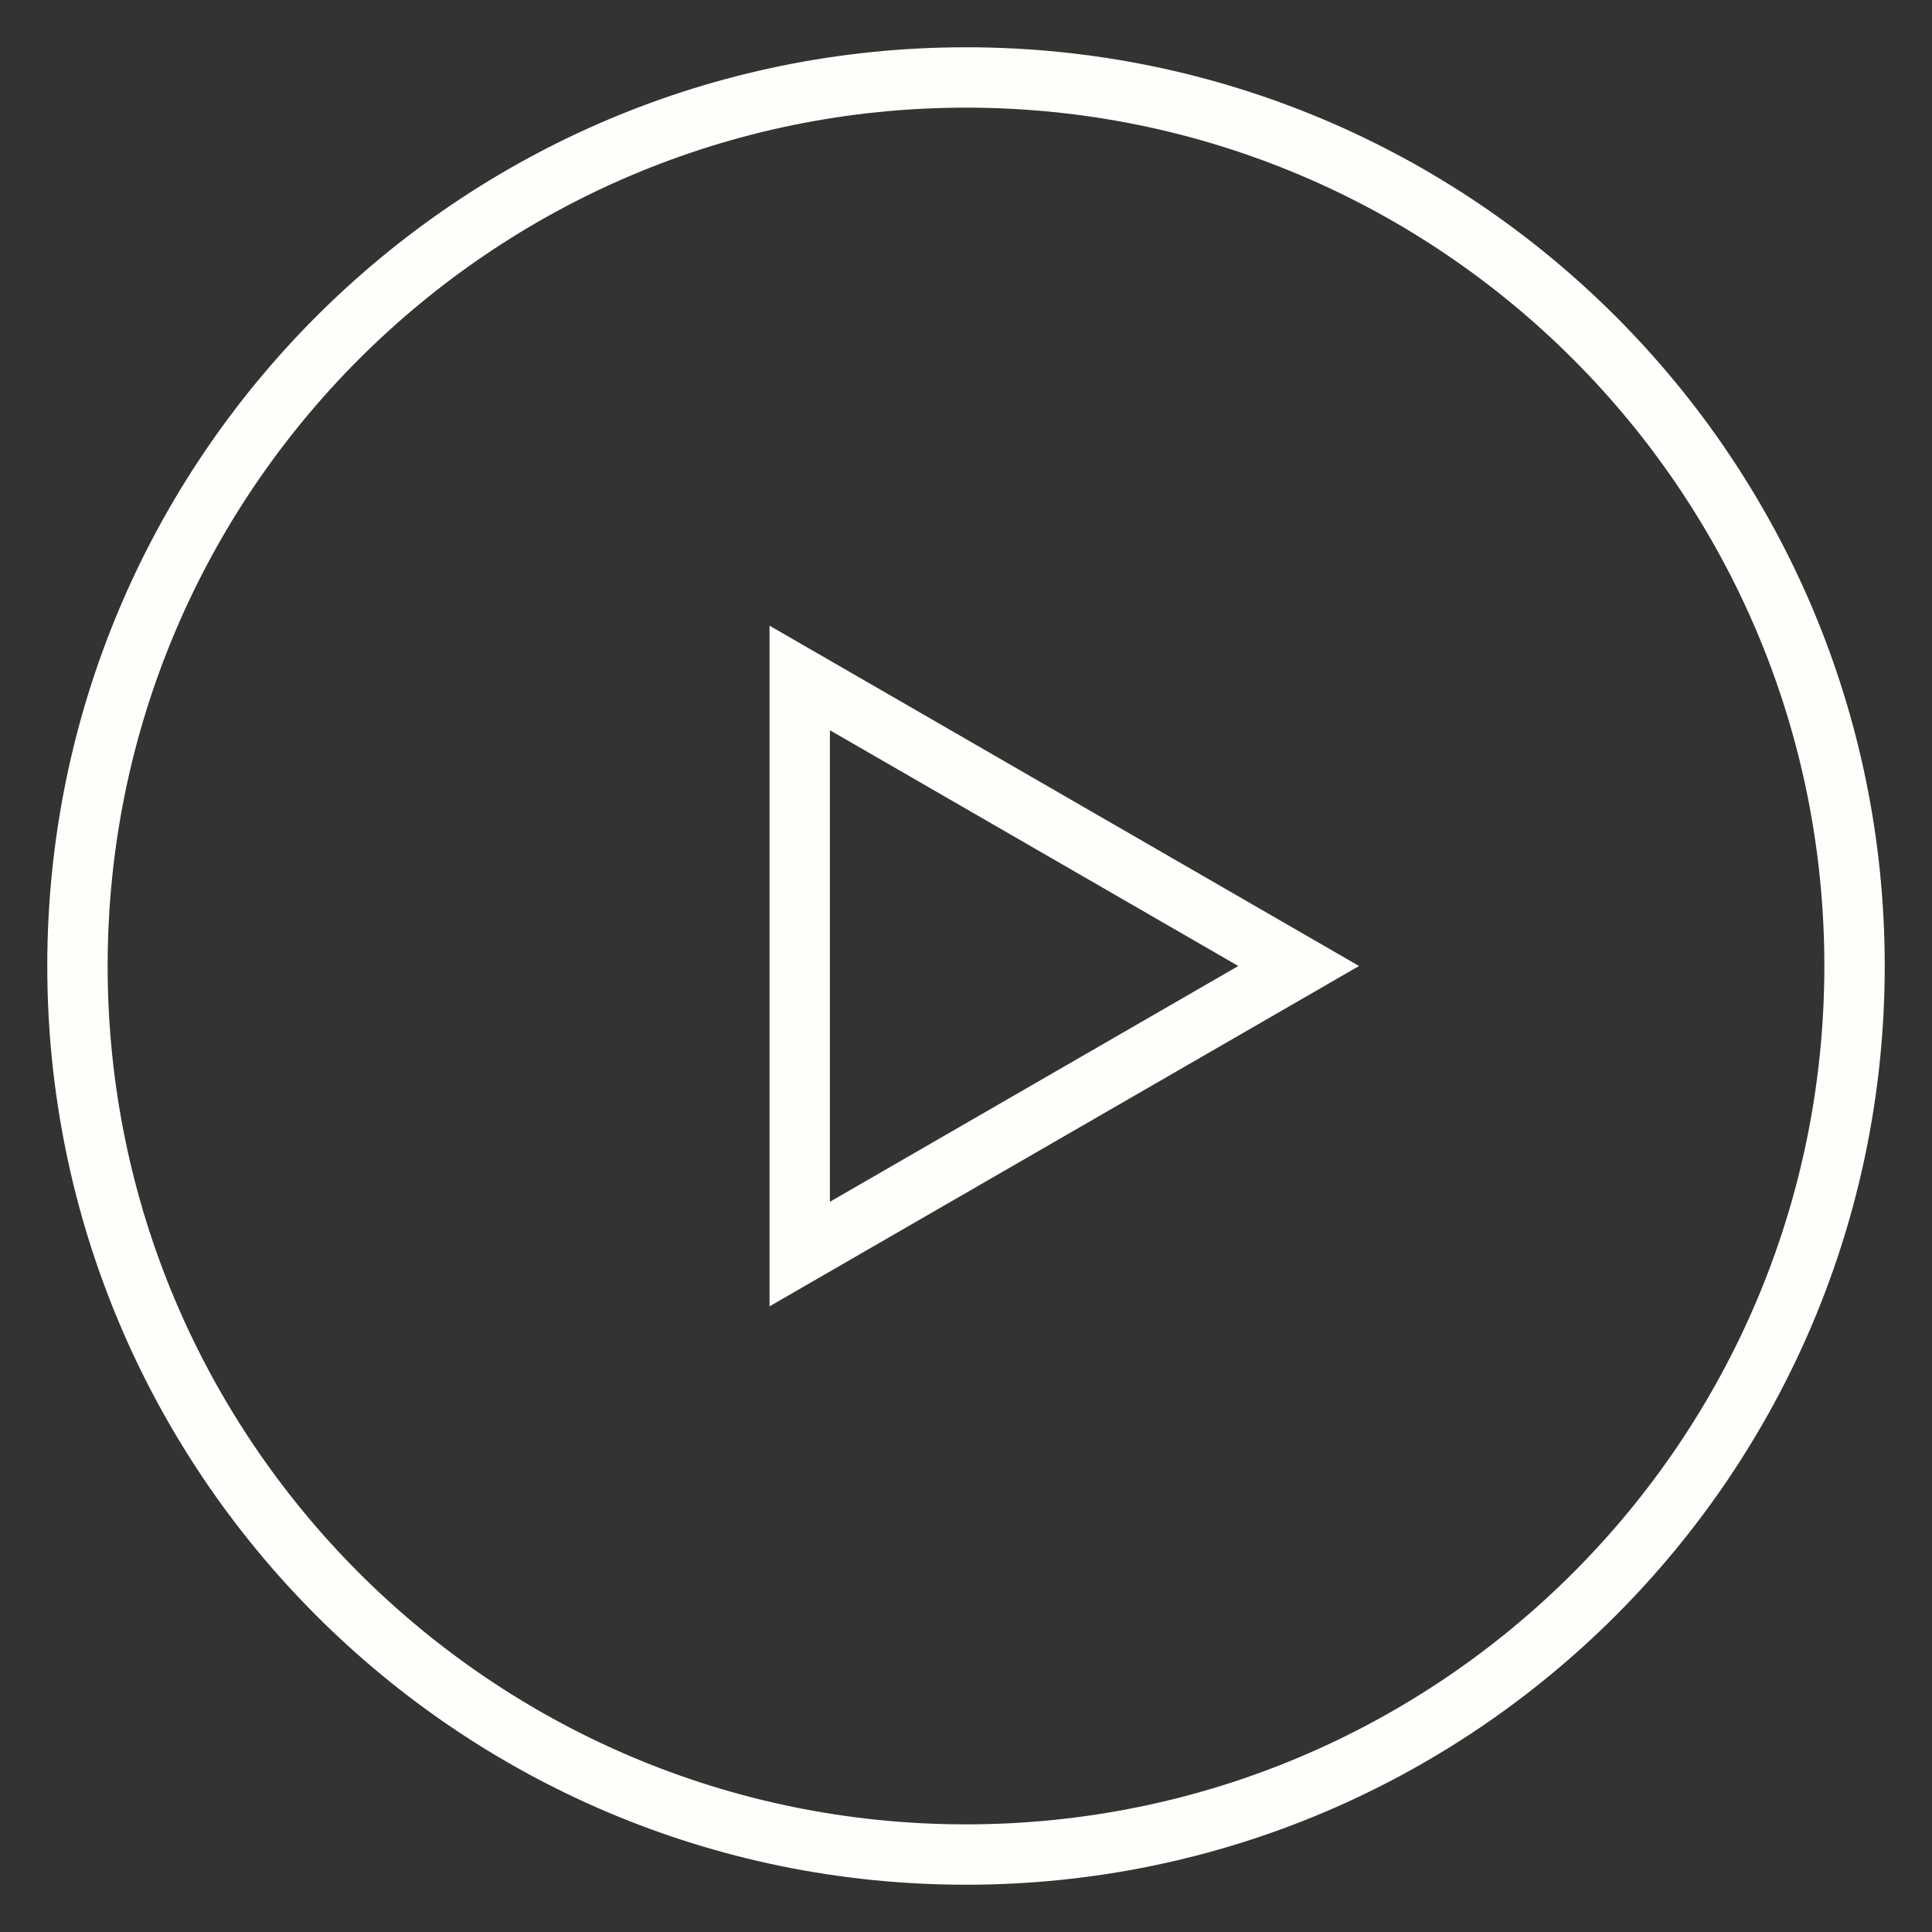 <svg width="32" height="32" viewBox="0 0 32 32" fill="none" xmlns="http://www.w3.org/2000/svg">
<rect x="0" y="0" width="32" height="32" fill="#333333" stroke="none"/>
<path d="M16 30.717C24.128 30.717 30.717 24.128 30.717 16C30.717 7.872 24.128 1.283 16 1.283C7.872 1.283 1.283 7.872 1.283 16C1.283 24.128 7.872 30.717 16 30.717Z" stroke="#FEFFFB"/>
<path d="M13.246 11.229L21.51 16L13.246 20.771L13.246 11.229Z" stroke="#FEFFFB"/>
</svg>
